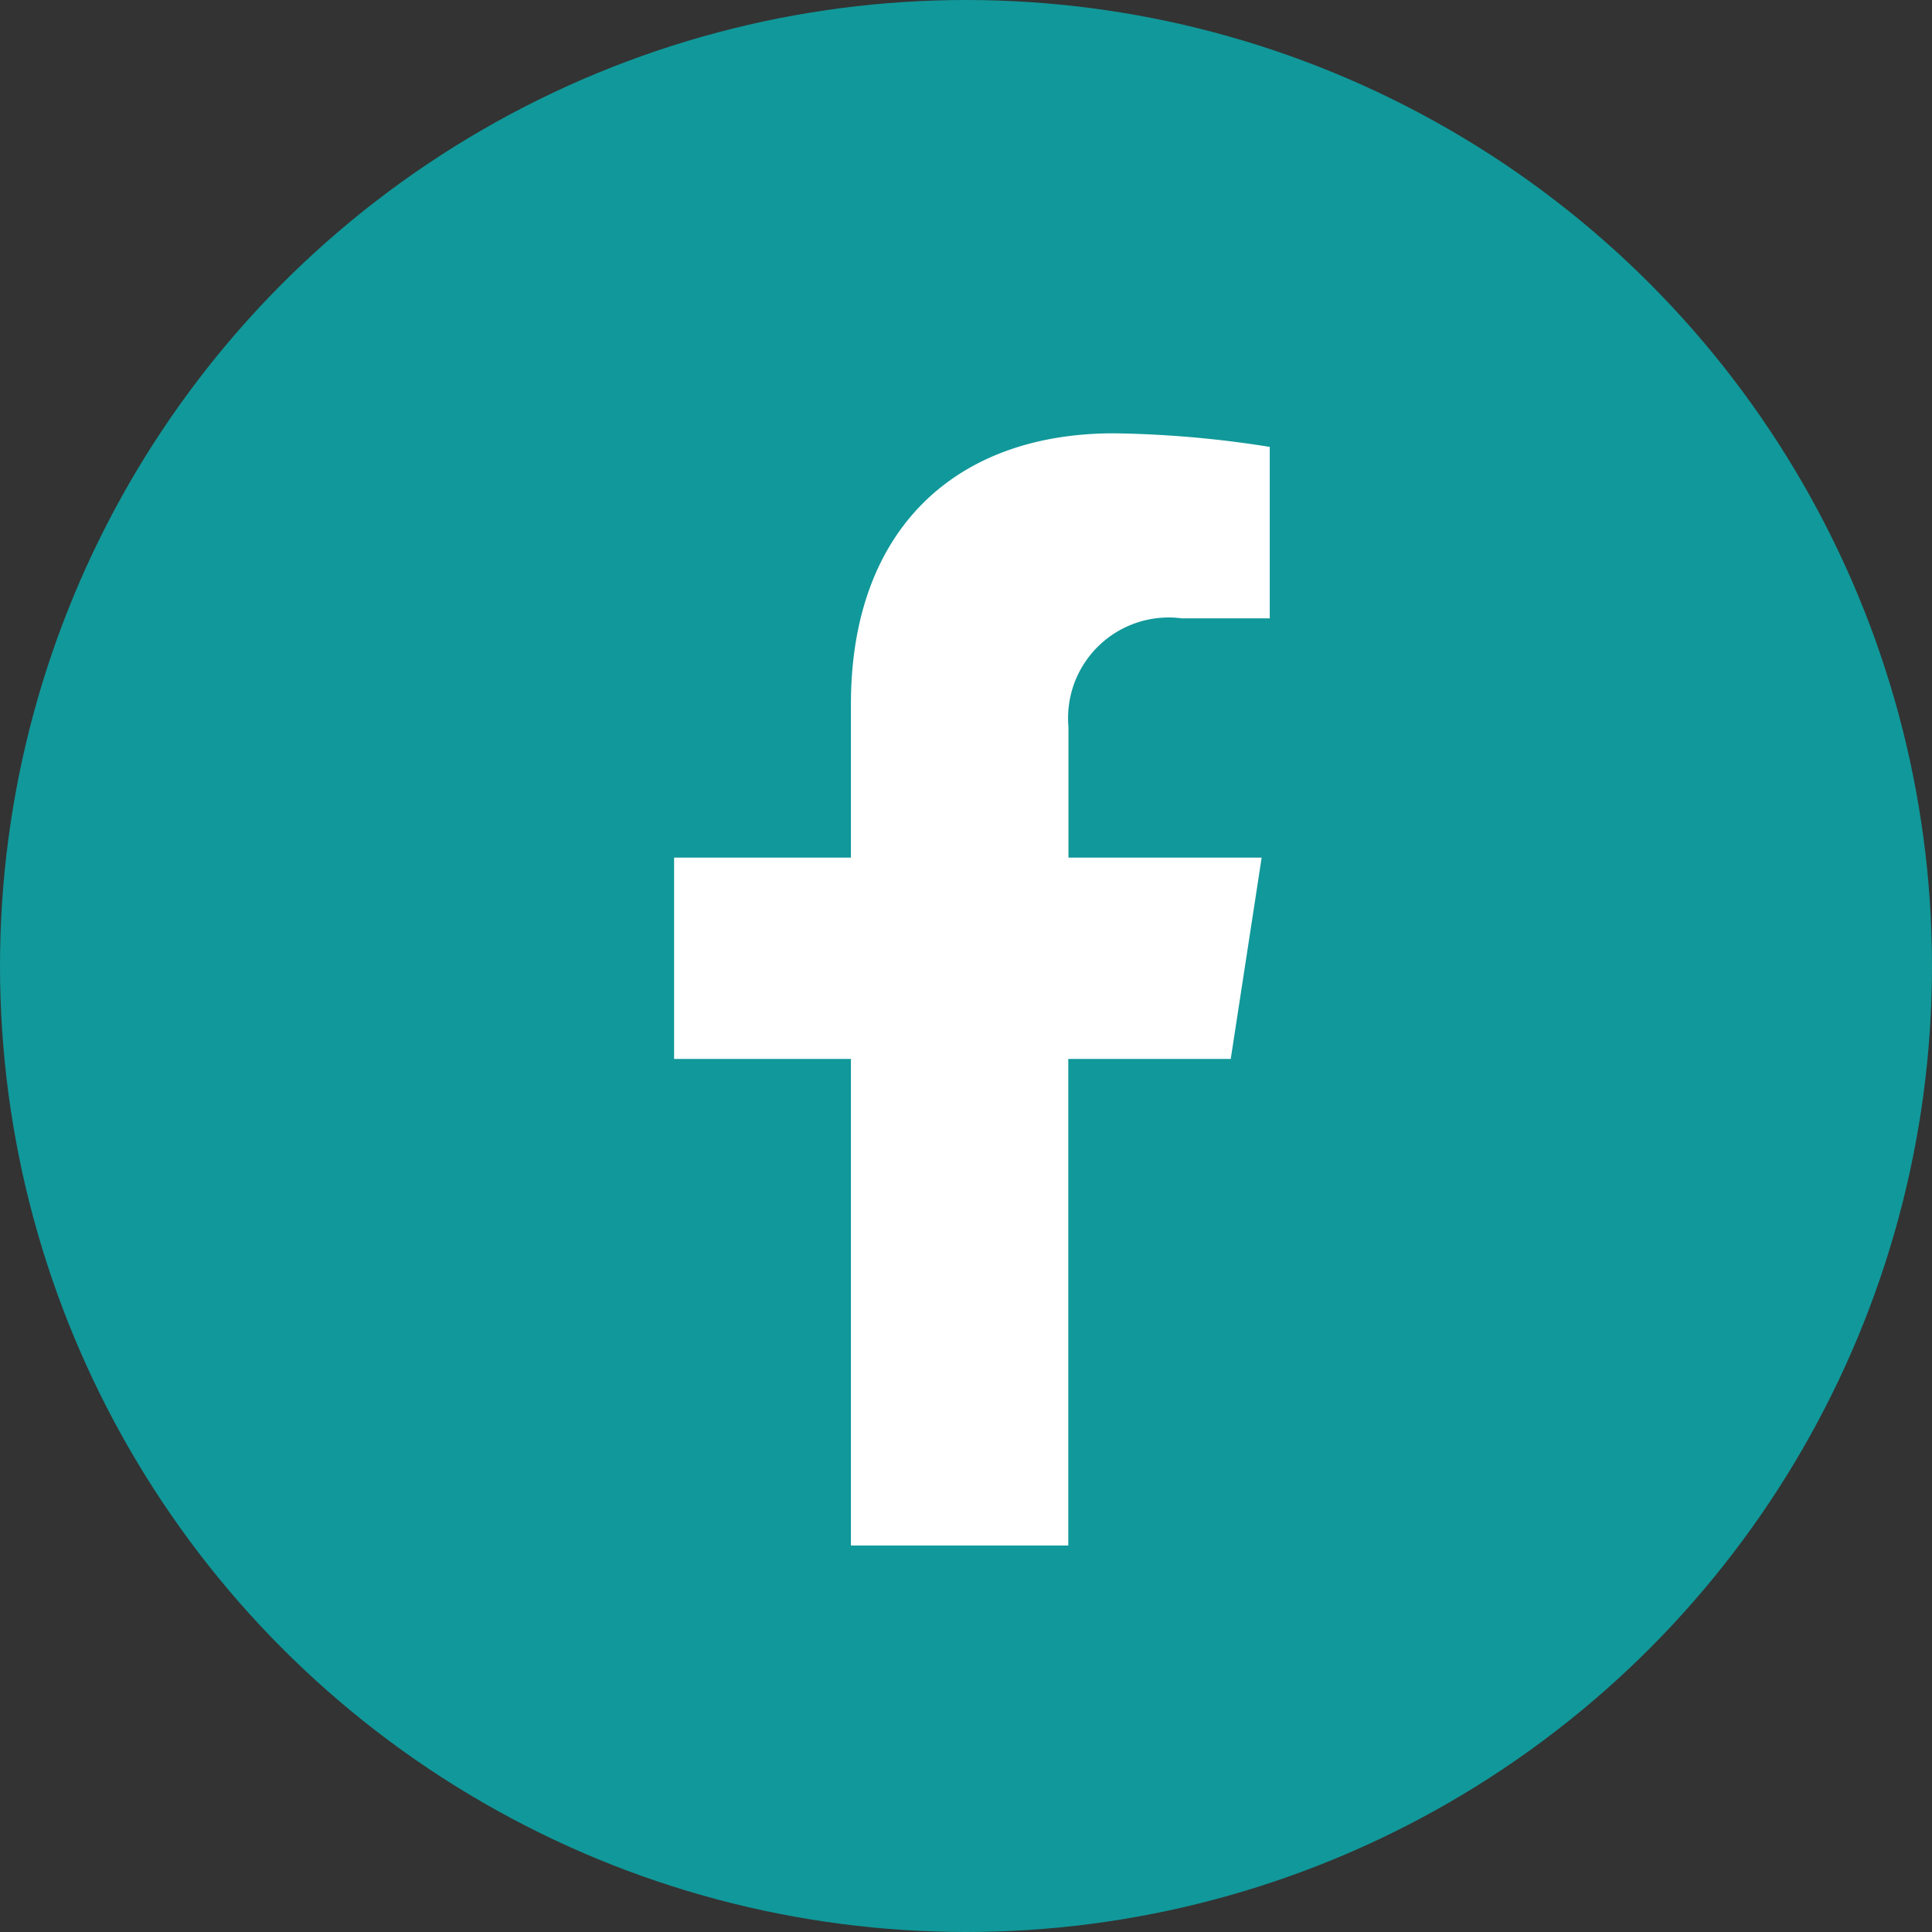 <svg id="Group_70" data-name="Group 70" xmlns="http://www.w3.org/2000/svg" width="32" height="32" viewBox="0 0 32 32">
  <rect x="0" y="0" width="32" height="32" fill="#333333" stroke="none"/>
  <circle id="Ellipse_1" data-name="Ellipse 1" cx="16" cy="16" r="16" fill="#11989a"/>
  <path id="Icon_awesome-facebook-f" data-name="Icon awesome-facebook-f" d="M10.829,10.362l.512-3.334h-3.2V4.865a1.667,1.667,0,0,1,1.88-1.8h1.454V.225A17.734,17.734,0,0,0,8.894,0C6.26,0,4.538,1.6,4.538,4.487V7.028H1.609v3.334H4.538v8.059h3.6V10.362Z" transform="translate(9.556 7.177)" fill="#fff"/>
</svg>
